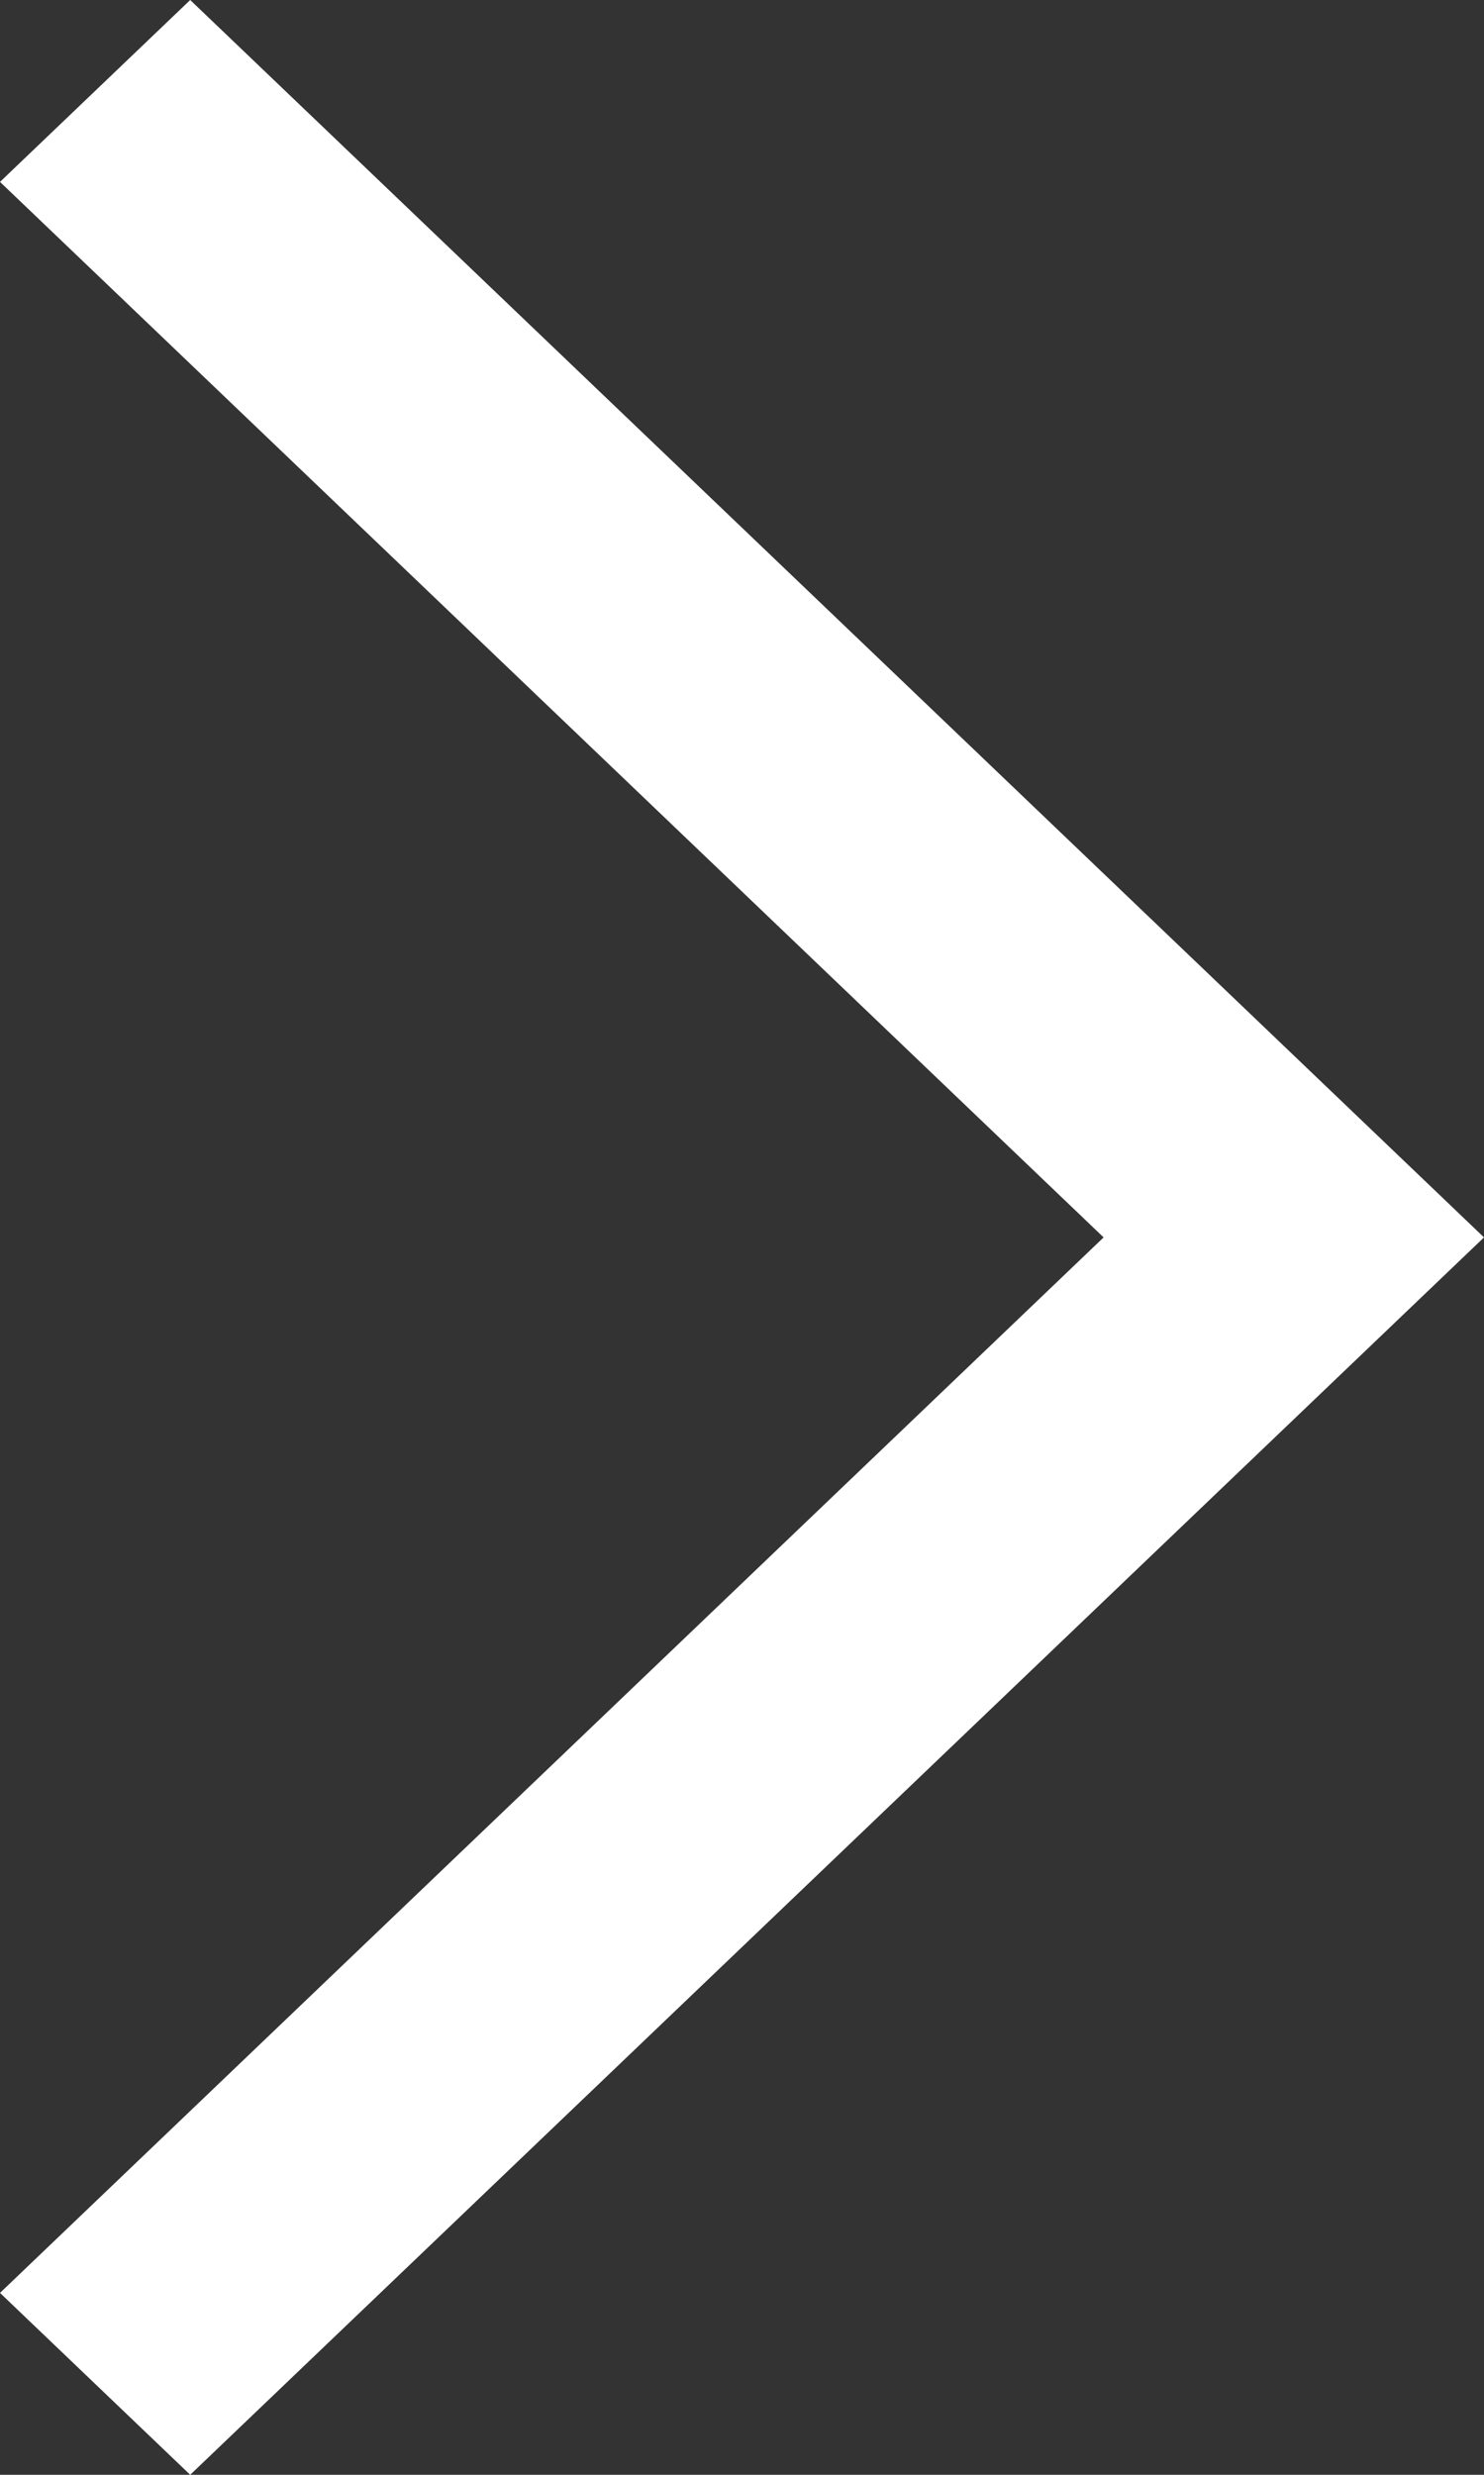 <svg width="6" height="10" viewBox="0 0 6 10" fill="none" xmlns="http://www.w3.org/2000/svg">
<rect x="0" y="0" width="6" height="10" fill="#333333" stroke="none"/>
<path d="M0.769 10L0 9.265L4.462 5L0 0.735L0.769 0L6 5L0.769 10Z" fill="white"/>
</svg>
